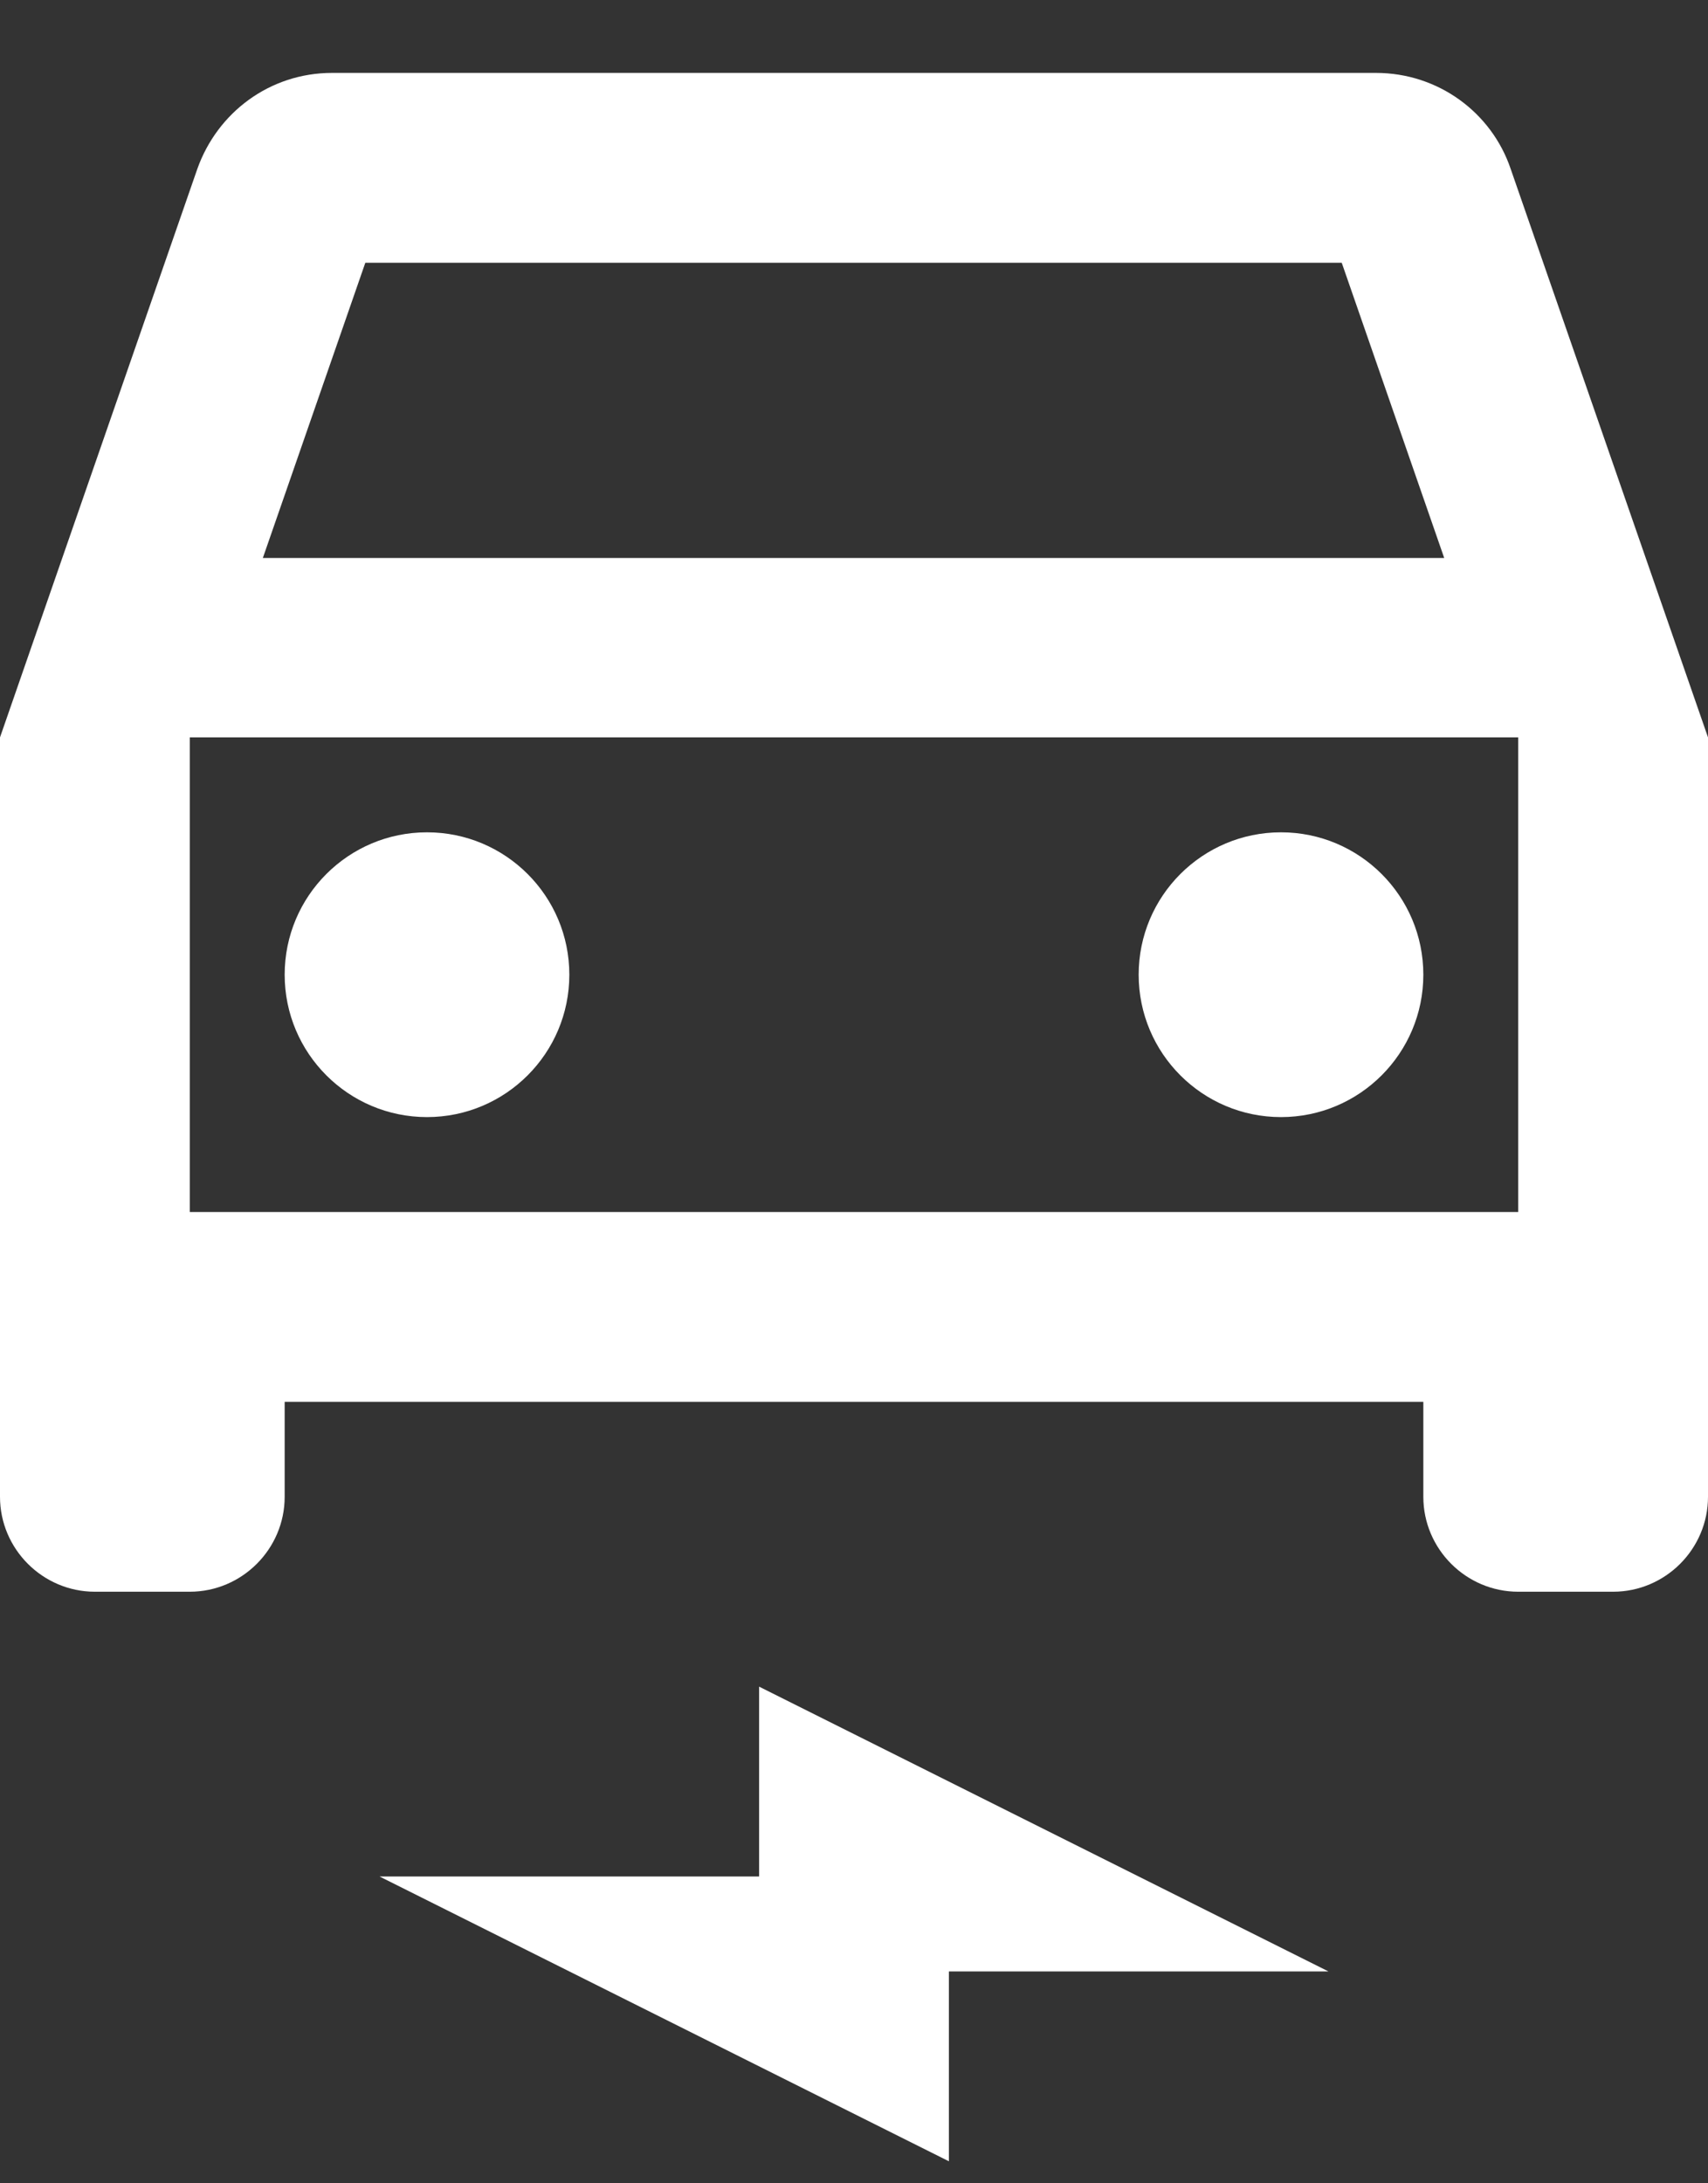 <svg width="18" height="23" viewBox="0 0 18 23" fill="none" xmlns="http://www.w3.org/2000/svg">
<rect x="0" y="0" width="18" height="23" fill="#333333" stroke="none"/>
<path d="M15.92 1.778C15.72 1.188 15.16 0.768 14.5 0.768H3.5C2.84 0.768 2.29 1.188 2.08 1.778L0 7.768V15.768C0 16.318 0.45 16.768 1 16.768H2C2.55 16.768 3 16.318 3 15.768V14.768H15V15.768C15 16.318 15.45 16.768 16 16.768H17C17.55 16.768 18 16.318 18 15.768V7.768L15.92 1.778ZM3.85 2.768H14.14L15.22 5.878H2.77L3.85 2.768ZM16 12.768H2V7.768H16V12.768Z" fill="white"/>
<path d="M4.5 11.768C5.328 11.768 6 11.096 6 10.268C6 9.439 5.328 8.768 4.5 8.768C3.672 8.768 3 9.439 3 10.268C3 11.096 3.672 11.768 4.5 11.768Z" fill="white"/>
<path d="M13.5 11.768C14.328 11.768 15 11.096 15 10.268C15 9.439 14.328 8.768 13.5 8.768C12.672 8.768 12 9.439 12 10.268C12 11.096 12.672 11.768 13.5 11.768Z" fill="white"/>
<path d="M4 19.768H8V17.768L14 20.768H10V22.768L4 19.768Z" fill="white"/>
</svg>
